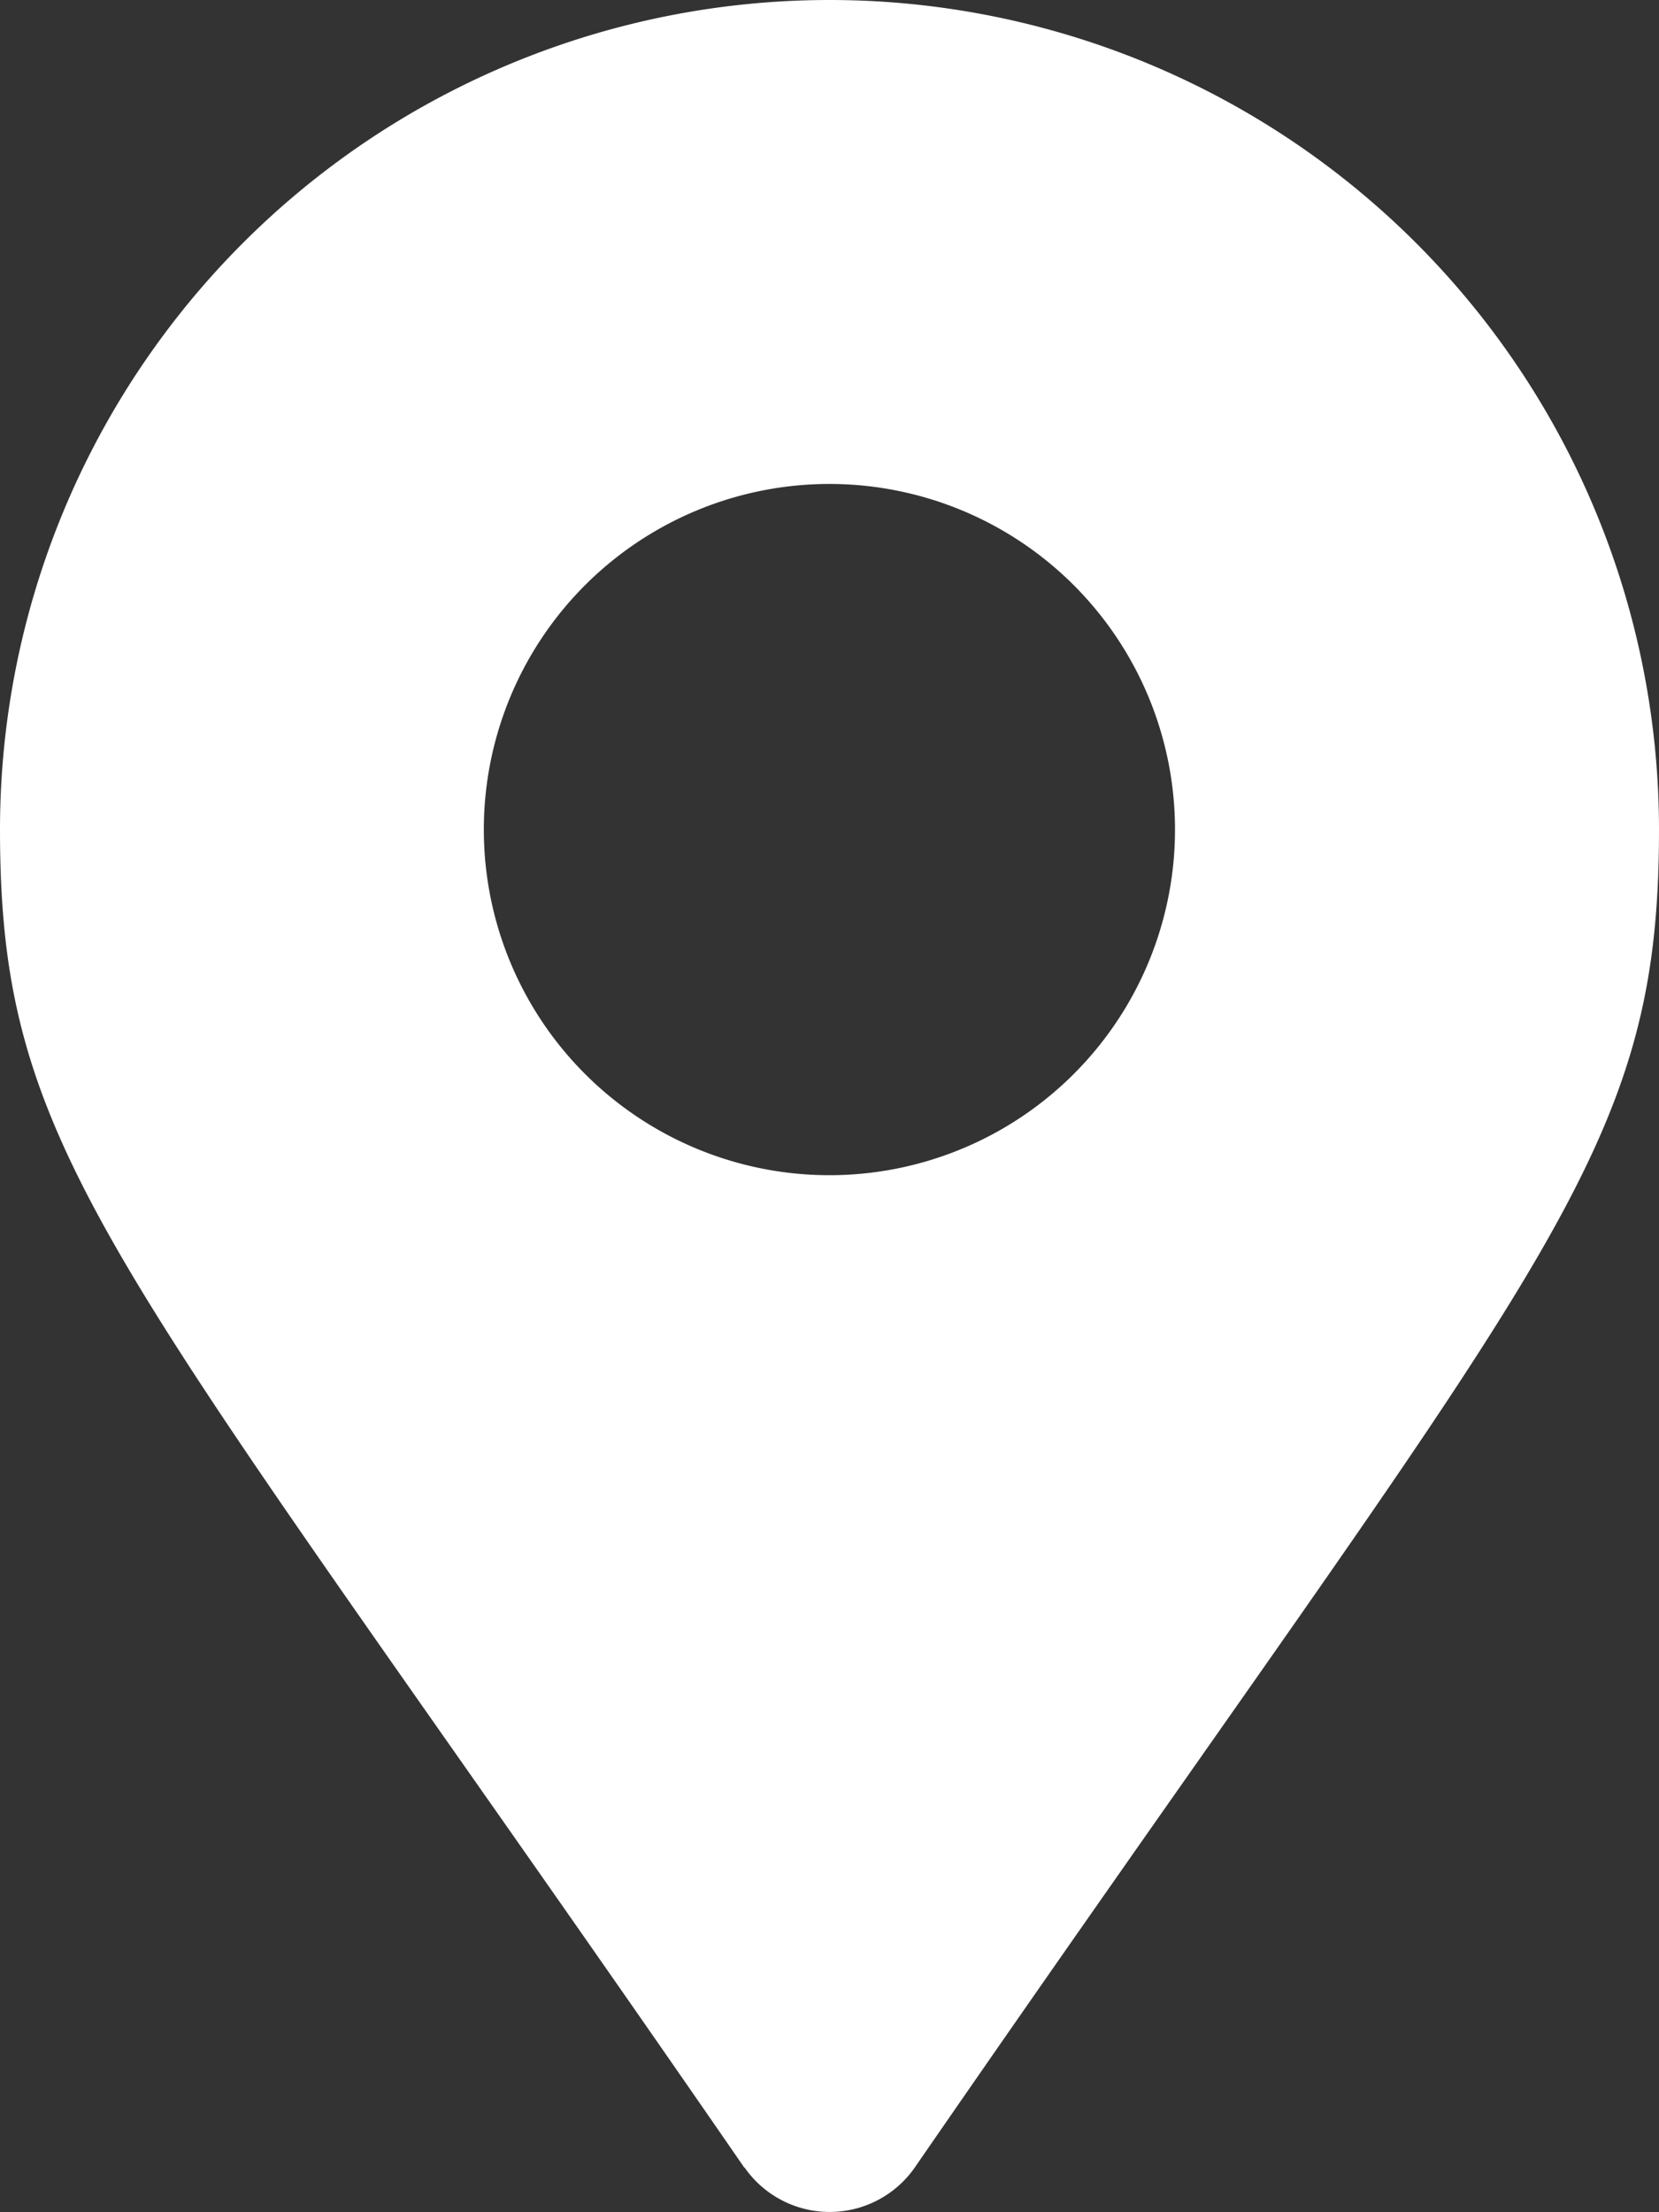 <svg xmlns="http://www.w3.org/2000/svg" width="19.5" height="26" viewBox="0 0 19.5 26">
  <rect x="0" y="0" width="19.5" height="26" fill="#333333" stroke="none"/>
  <path id="Icon_awesome-map-marker-alt" data-name="Icon awesome-map-marker-alt" d="M8.748,25.475C1.37,14.779,0,13.681,0,9.75a9.75,9.75,0,0,1,19.5,0c0,3.931-1.37,5.029-8.748,15.725a1.219,1.219,0,0,1-2,0Zm1-11.663A4.062,4.062,0,1,0,5.687,9.75,4.062,4.062,0,0,0,9.75,13.812Z" fill="#fff"/>
</svg>
